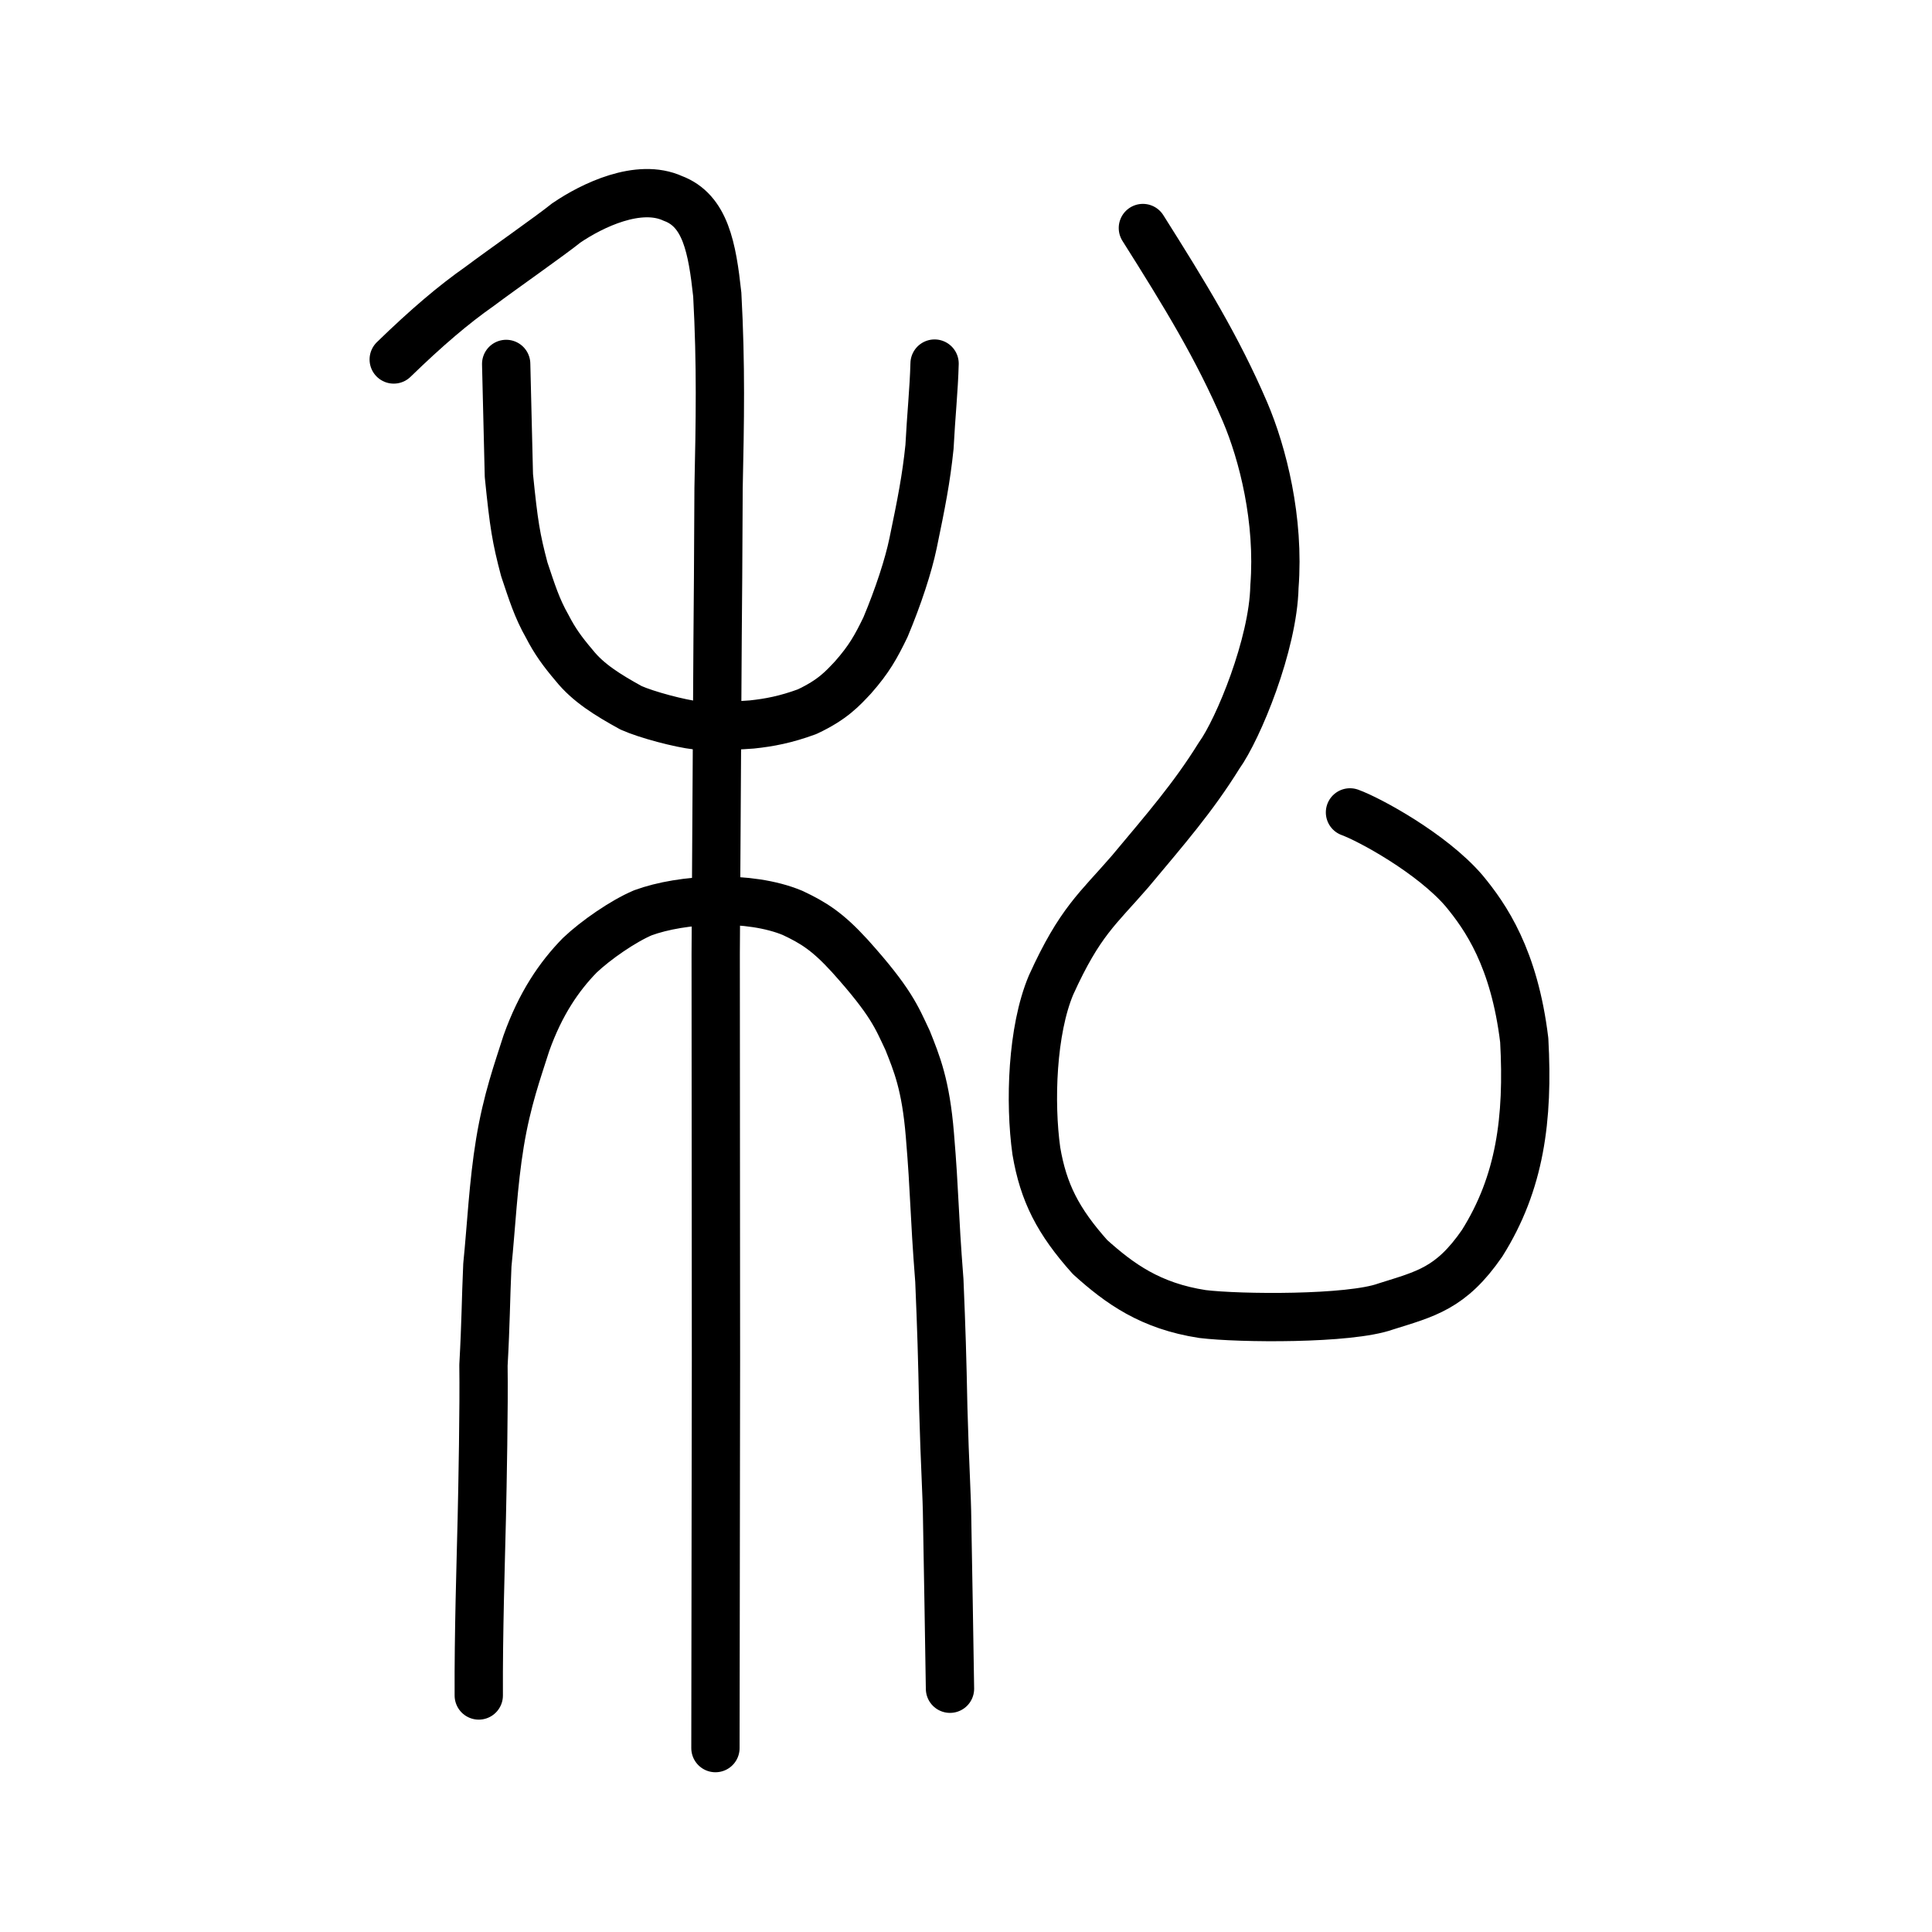 <?xml version="1.0" encoding="UTF-8" standalone="no"?>
<!-- Created with Inkscape (http://www.inkscape.org/) -->

<svg
   xmlns:dc="http://purl.org/dc/elements/1.1/"
   xmlns:cc="http://creativecommons.org/ns#"
   xmlns:rdf="http://www.w3.org/1999/02/22-rdf-syntax-ns#"
   xmlns:svg="http://www.w3.org/2000/svg"
   xmlns="http://www.w3.org/2000/svg"
   xmlns:sodipodi="http://sodipodi.sourceforge.net/DTD/sodipodi-0.dtd"
   xmlns:inkscape="http://www.inkscape.org/namespaces/inkscape"
   width="200px"
   height="200px"
   viewBox="0 0 200 200"
   version="1.1"
   id="SVGRoot"
   inkscape:version="0.92.3 (2405546, 2018-03-11)"
   sodipodi:docname="79c1ss.svg">
  <sodipodi:namedview
     id="base"
     pagecolor="#ffffff"
     bordercolor="#666666"
     borderopacity="1.0"
     inkscape:pageopacity="0.0"
     inkscape:pageshadow="2"
     inkscape:zoom="4.2243105"
     inkscape:cx="125.30024"
     inkscape:cy="116.88606"
     inkscape:document-units="px"
     inkscape:current-layer="layer1"
     showgrid="true"
     inkscape:window-width="1303"
     inkscape:window-height="952"
     inkscape:window-x="228"
     inkscape:window-y="78"
     inkscape:window-maximized="0"
     showguides="true"
     inkscape:snap-global="false"
     inkscape:measure-start="0,0"
     inkscape:measure-end="0,0">
    <inkscape:grid
       type="xygrid"
       id="grid6085" />
  </sodipodi:namedview>
  <defs
     id="defs5523" />
  <g
     id="layer1"
     inkscape:groupmode="layer"
     inkscape:label="レイヤー 1">
    <path
       style="opacity:1;vector-effect:none;fill:none;fill-opacity:1;stroke:#000000;stroke-width:5;stroke-linecap:round;stroke-linejoin:miter;stroke-miterlimit:4;stroke-dasharray:none;stroke-dashoffset:0;stroke-opacity:1"
       d="m 74.062,180.963 0.054,-40.132 -0.027,-42.088 0.197,-32.708 c 0.033,-2.615 0.067,-8.716 0.1,-15.496 0.147,-6.902 0.264,-12.722 -0.134,-20.045 -0.527,-4.843 -1.227,-8.697 -4.598,-9.955 -3.537,-1.616 -8.352,0.716 -11.022,2.533 -1.687,1.355 -6.553,4.754 -8.986,6.574 -2.692,1.889 -5.468,4.244 -8.888,7.567"
       id="path6087-7"
       inkscape:connector-curvature="0"
       sodipodi:nodetypes="cccccccccc" />
    <path
       style="opacity:1;vector-effect:none;fill:none;fill-opacity:1;stroke:#000000;stroke-width:5;stroke-linecap:round;stroke-linejoin:round;stroke-miterlimit:4;stroke-dasharray:none;stroke-dashoffset:0;stroke-opacity:1"
       d="m 49.562,175.516 c -0.031,-6.477 0.202,-13.569 0.313,-18.353 0.075,-3.233 0.236,-11.663 0.173,-15.838 0.253,-4.552 0.232,-6.543 0.403,-10.366 0.409,-4.042 0.603,-8.426 1.303,-12.667 0.736,-4.46 1.84,-7.472 2.736,-10.298 1.462,-4.104 3.401,-6.931 5.534,-9.108 1.676,-1.589 4.494,-3.53 6.523,-4.392 4.073,-1.498 11.044,-1.847 15.492,0.007 2.17,1.02 3.615,1.919 5.909,4.425 4.307,4.787 4.866,6.361 6.01,8.782 0.936,2.362 1.876,4.558 2.304,9.796 0.525,6.276 0.408,7.733 0.979,15.055 0.217,5.182 0.296,7.702 0.408,13.259 0.168,6.134 0.377,8.914 0.401,11.622 0.09,5.359 0.215,11.808 0.292,17.378"
       id="path6755"
       inkscape:connector-curvature="0"
       sodipodi:nodetypes="cscccccccccccccc" />
    <path
       style="opacity:1;vector-effect:none;fill:none;fill-opacity:1;stroke:#000000;stroke-width:5;stroke-linecap:round;stroke-linejoin:round;stroke-miterlimit:4;stroke-dasharray:none;stroke-dashoffset:0;stroke-opacity:1"
       d="m 52.399,37.674 0.28,11.552 c 0.517,5.122 0.746,6.482 1.595,9.709 0.801,2.383 1.3,4.016 2.394,5.936 0.752,1.466 1.556,2.587 2.766,4.007 1.454,1.819 3.478,3.064 5.886,4.392 1.599,0.721 5.083,1.642 6.805,1.829 1.759,0.027 2.847,0.112 5.711,-0.102 1.8,-0.191 3.502,-0.509 5.711,-1.321 2.68,-1.254 3.695,-2.424 4.75,-3.541 1.683,-1.91 2.38,-3.178 3.364,-5.203 1.349,-3.214 2.379,-6.397 2.854,-8.671 0.864,-4.157 1.366,-6.696 1.707,-9.999 0.165,-3.244 0.457,-5.948 0.525,-8.624"
       id="path6755-5"
       inkscape:connector-curvature="0"
       sodipodi:nodetypes="cccccccccccccc" />
    <path
       style="opacity:1;vector-effect:none;fill:none;fill-opacity:1;stroke:#000000;stroke-width:5;stroke-linecap:round;stroke-linejoin:round;stroke-miterlimit:4;stroke-dasharray:none;stroke-dashoffset:0;stroke-opacity:1"
       d="m 118.311,23.605 c 4.393,6.962 7.715,12.374 10.575,19.037 1.839,4.319 3.583,11.169 3.043,18.096 -0.126,5.956 -3.745,14.73 -5.723,17.477 -2.696,4.345 -5.542,7.605 -9.232,12.02 -3.329,3.85 -5.179,5.148 -8.168,11.735 -1.976,4.678 -2.227,12.156 -1.523,17.182 0.732,4.316 2.25,7.282 5.561,10.983 3.06,2.756 6.245,5.064 11.636,5.893 3.803,0.467 15.226,0.569 18.974,-0.783 4.133,-1.304 6.752,-1.862 9.976,-6.546 3.927,-6.25 4.805,-12.865 4.359,-21.02 -1.032,-8.504 -3.985,-12.755 -6.244,-15.482 -3.346,-3.883 -9.793,-7.374 -11.795,-8.098"
       id="path937"
       inkscape:connector-curvature="0"
       sodipodi:nodetypes="cccccccccccccc" />
  </g>
</svg>
